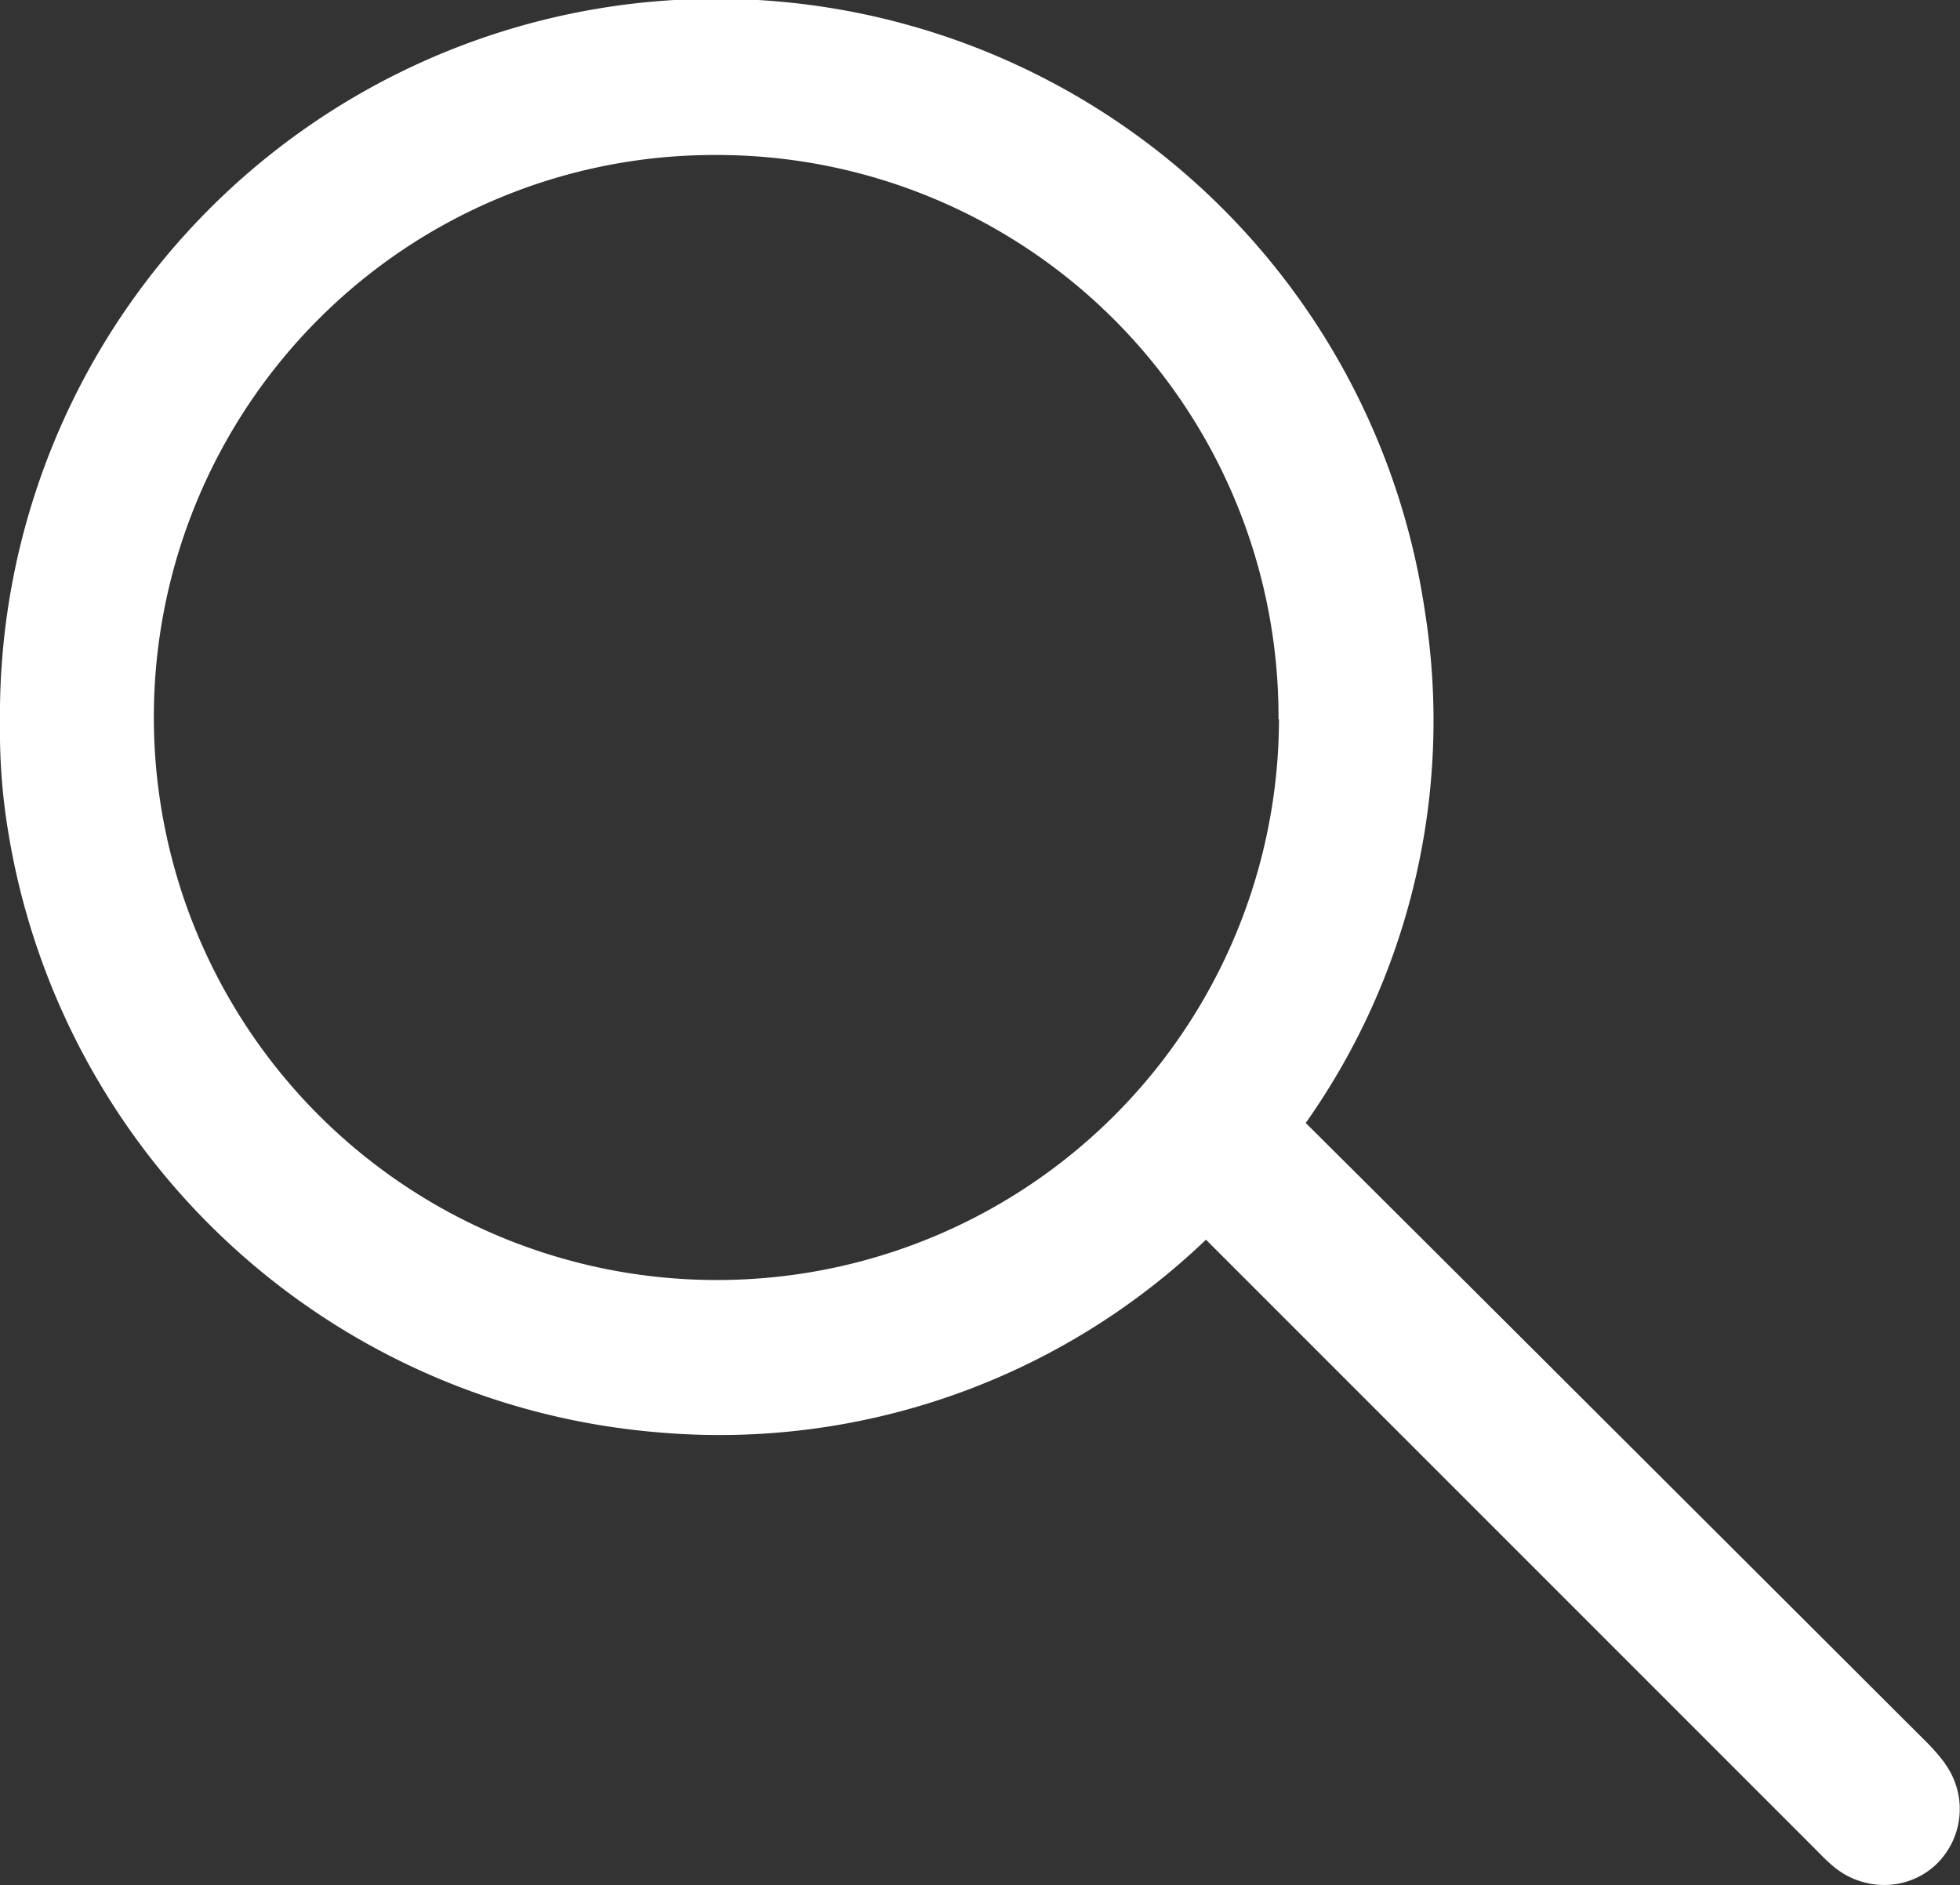 <svg xmlns="http://www.w3.org/2000/svg" xmlns:xlink="http://www.w3.org/1999/xlink" width="16.189" height="15.568" viewBox="0 0 16.189 15.568"><rect x="0" y="0" width="16.189" height="15.568" fill="#333333" stroke="none"/><defs><clipPath id="clip-path"><rect id="Rectangle_6" data-name="Rectangle 6" width="16.189" height="15.568" fill="#fff"></rect></clipPath></defs><g id="Groupe_6" data-name="Groupe 6" clip-path="url(#clip-path)"><path id="Trac&#xE9;_12" data-name="Trac&#xE9; 12" d="M16.066,14.565h0a1.691,1.691,0,0,0-.184-.207l-.574-.573c-1.482-1.479-3.013-3.008-4.523-4.51a5.757,5.757,0,0,0,.983-4.233A5.916,5.916,0,0,0,0,5.978a5.041,5.041,0,0,0,.065.875,5.932,5.932,0,0,0,5.359,4.976,5.81,5.81,0,0,0,4.537-1.59l5.026,5.026.029.029c.037.038.079.081.129.122a.65.65,0,0,0,.417.152.623.623,0,0,0,.422-.162.635.635,0,0,0,.08-.841m-5.5-8.624a4.64,4.64,0,0,1-4.65,4.631H5.906A4.649,4.649,0,0,1,2.632,2.636,4.618,4.618,0,0,1,5.917,1.281h0a4.638,4.638,0,0,1,4.643,4.66" transform="translate(0 -0.001)" fill="#fff"></path></g></svg>